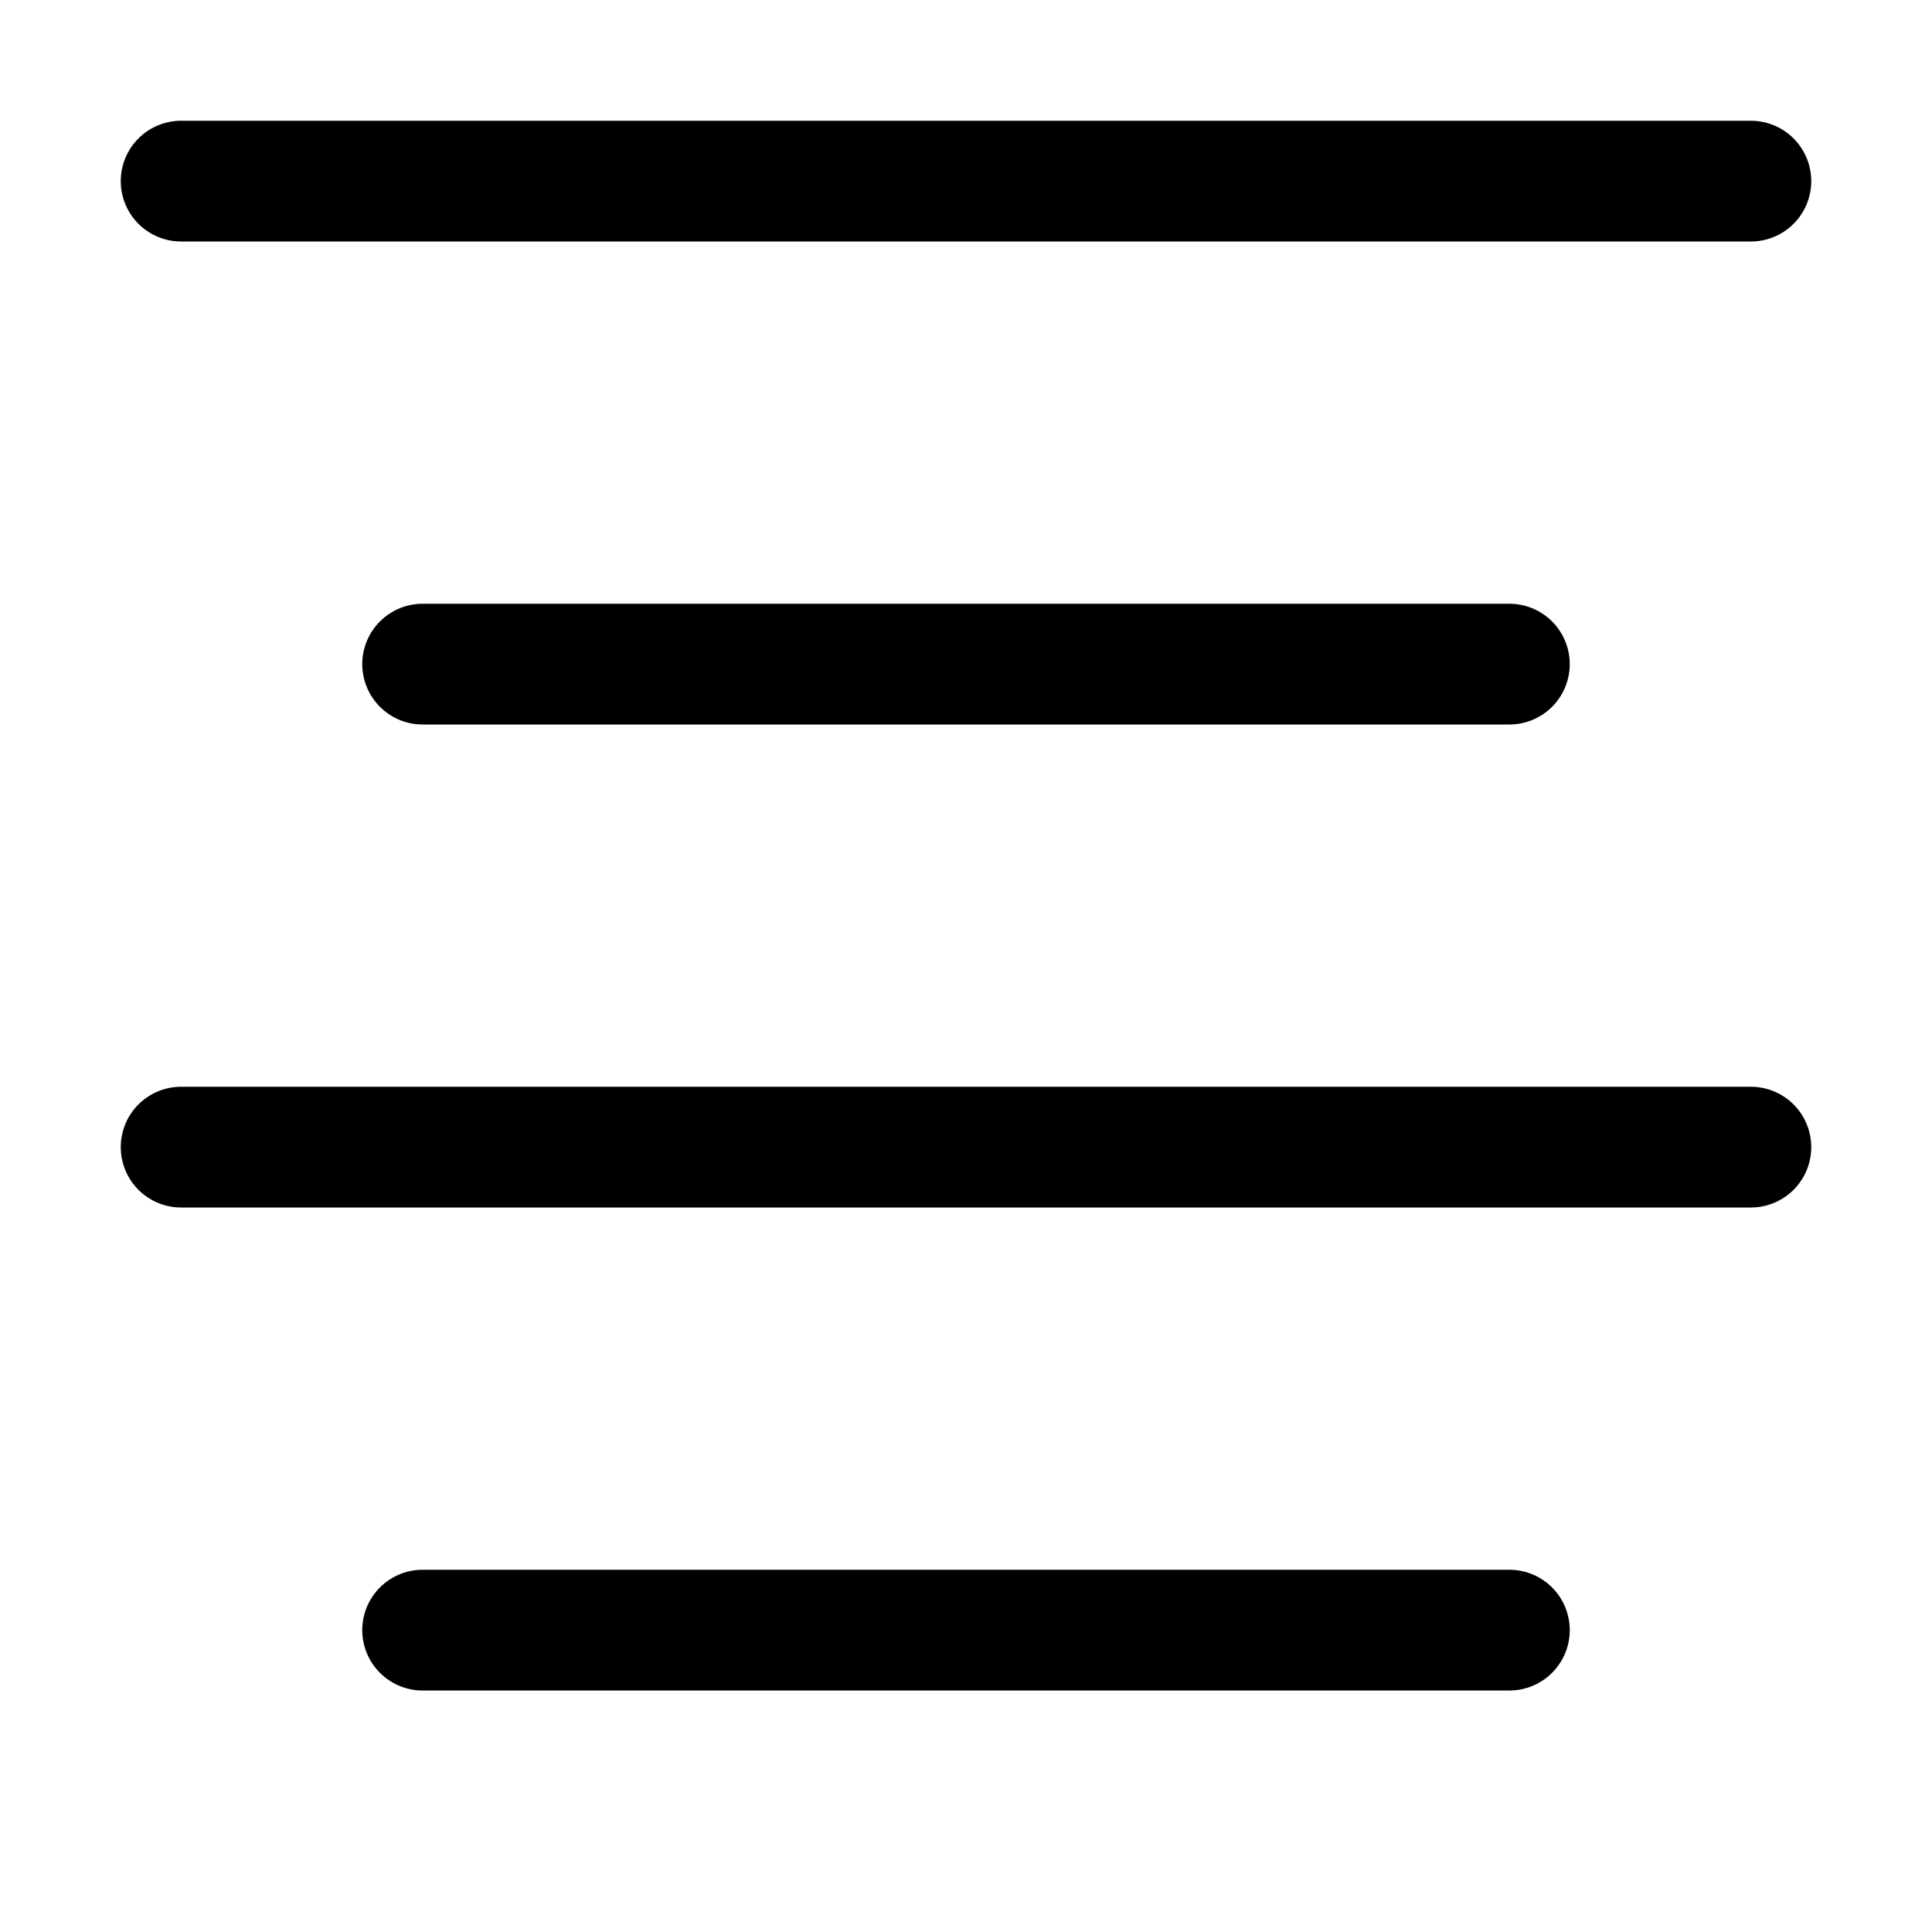 <svg xmlns="http://www.w3.org/2000/svg" width="16" height="16" focusable="false" viewBox="0 0 16 16">
  <path stroke="currentColor" stroke-linecap="round" d="M1.5 1.5h13m-11 4h9m-11 4h13m-11 4h9"/>
</svg>
